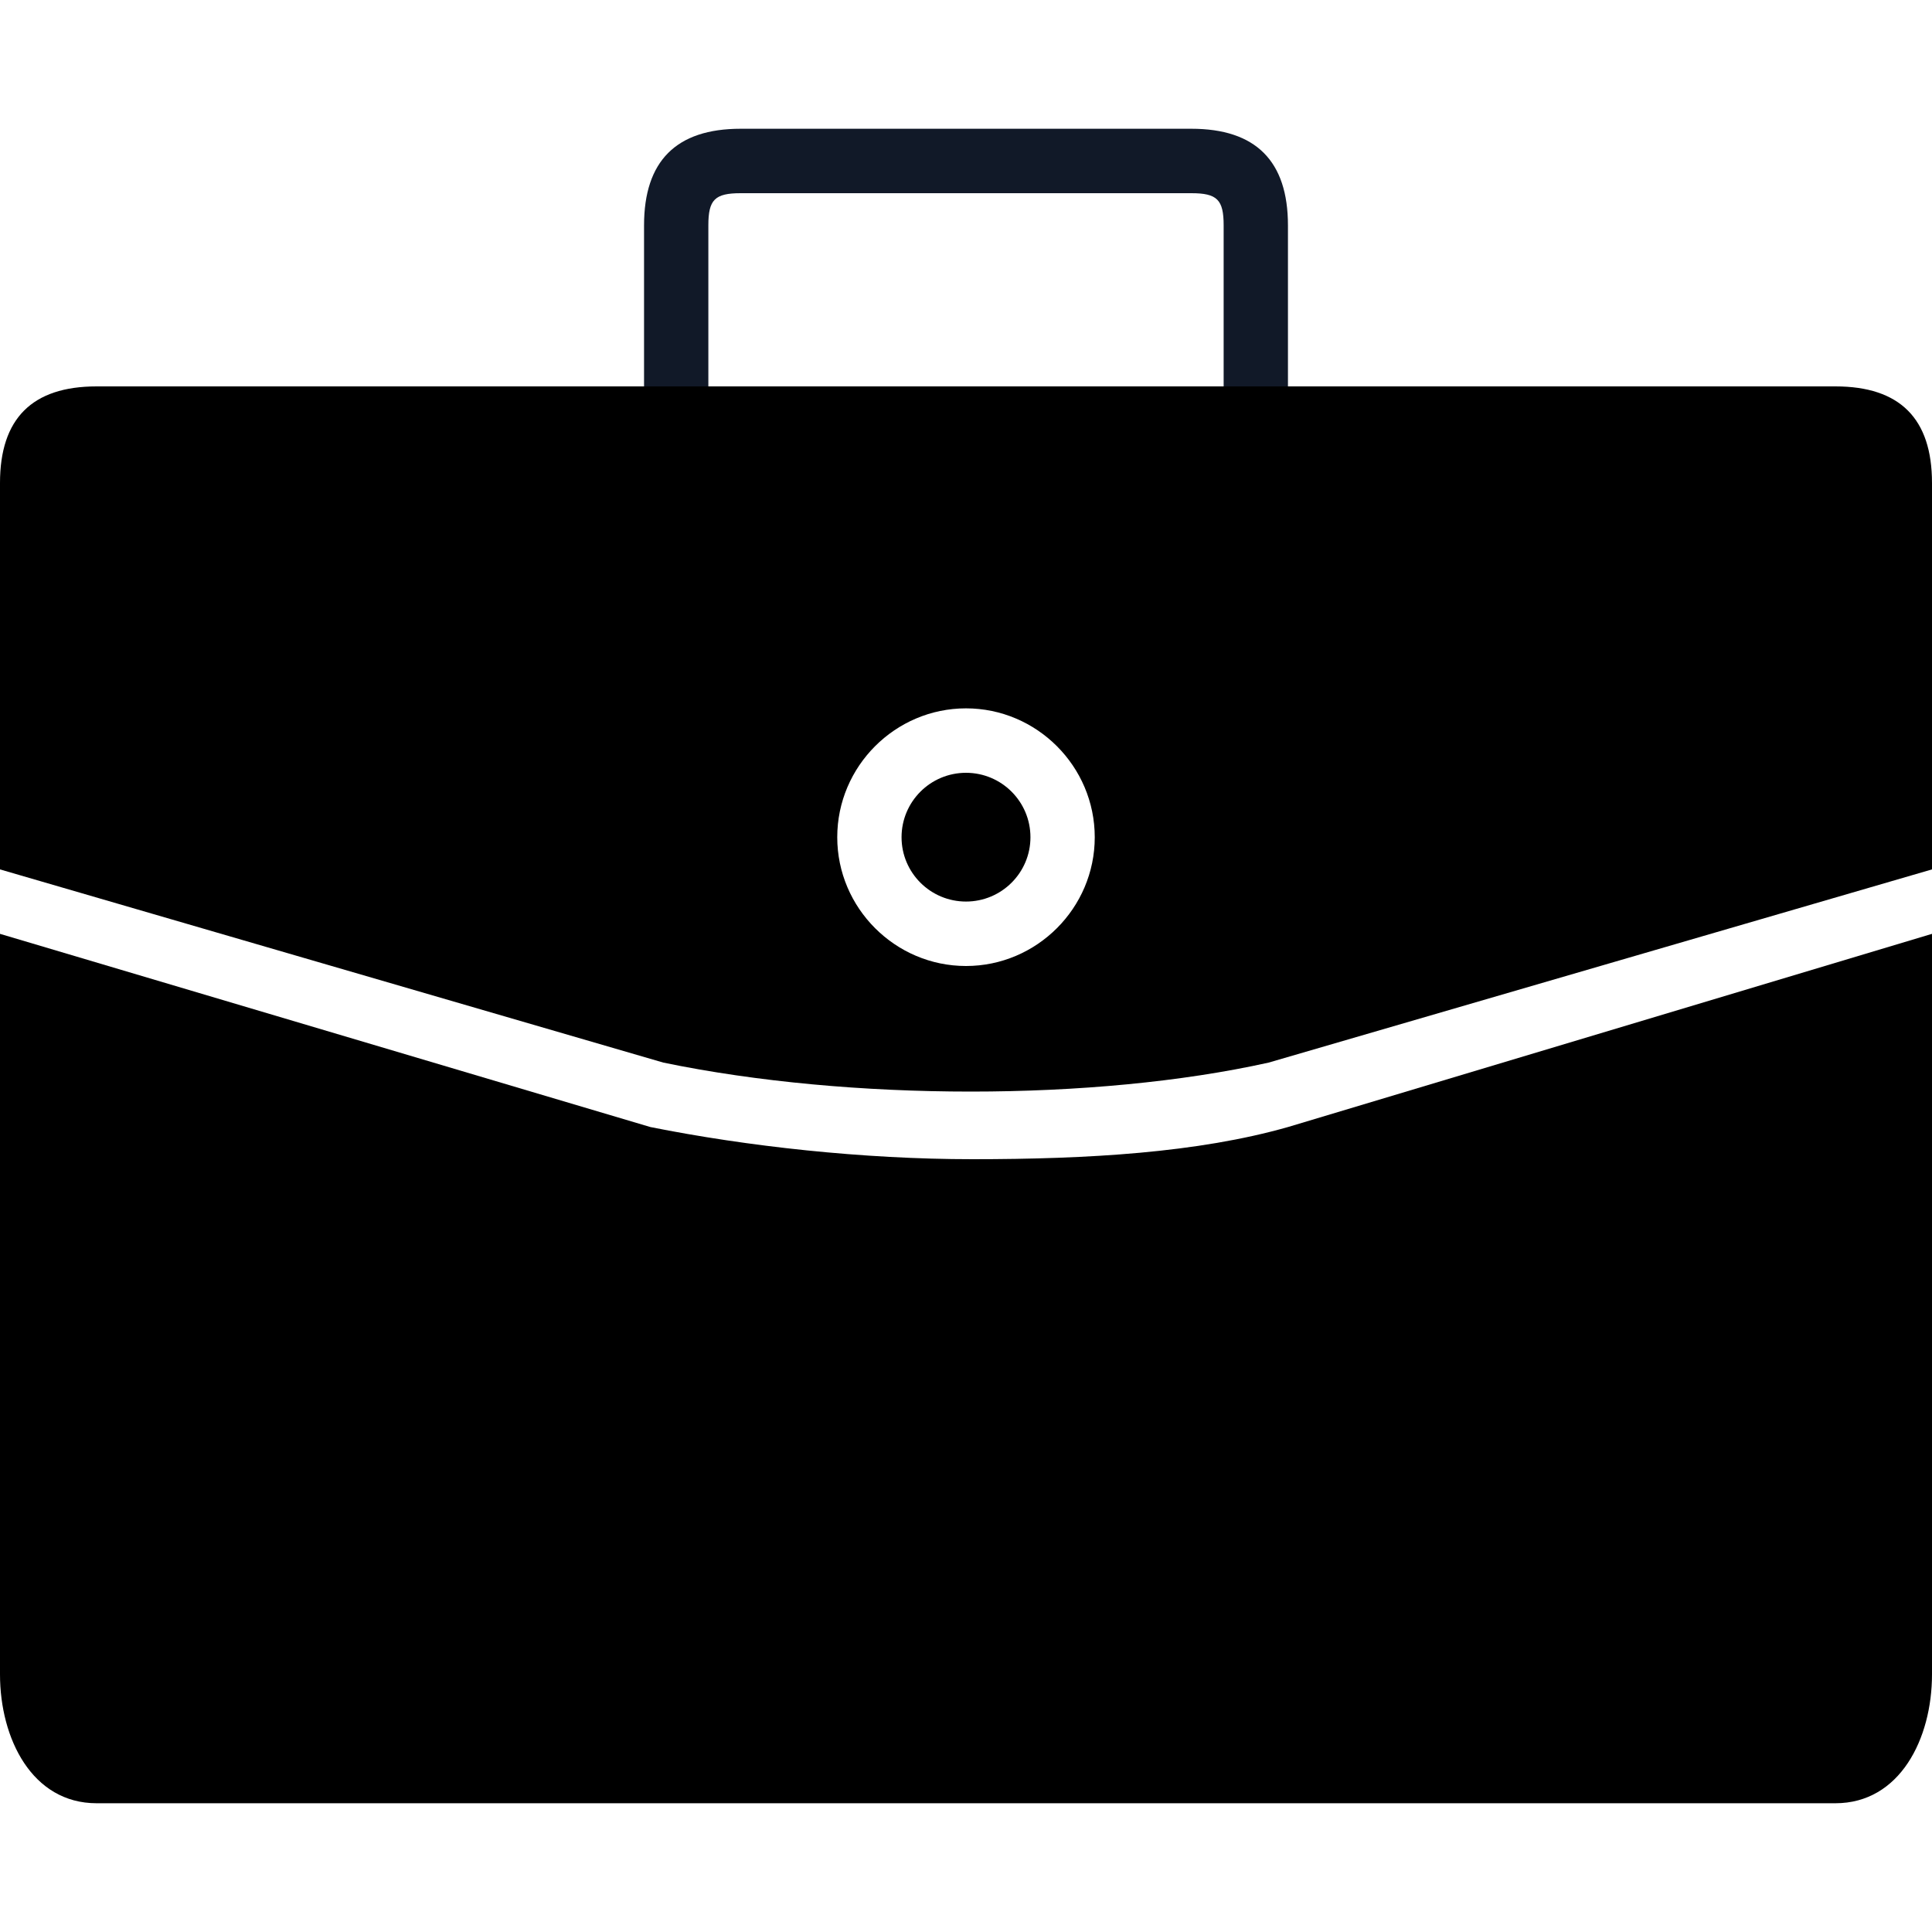 <svg width="14" height="14" viewBox="0 0 14 14" fill="none" xmlns="http://www.w3.org/2000/svg">
<g clip-path="url(#clip0_16851_119361)">
<path d="M9.1 3.267H4.9C4.76 3.267 4.667 3.173 4.667 3.033V1.633C4.667 1.167 4.9 0.933 5.367 0.933H8.633C9.1 0.933 9.333 1.167 9.333 1.633V3.033C9.333 3.173 9.24 3.267 9.1 3.267ZM5.133 2.8H8.867V1.633C8.867 1.447 8.82 1.4 8.633 1.4H5.367C5.18 1.4 5.133 1.447 5.133 1.633V2.8Z" fill="#111928"/>
<path d="M7 6.533C7.258 6.533 7.467 6.324 7.467 6.067C7.467 5.809 7.258 5.6 7 5.6C6.742 5.6 6.533 5.809 6.533 6.067C6.533 6.324 6.742 6.533 7 6.533Z" fill="black"/>
<path d="M4.807 7.7C6.16 7.98 7.933 7.98 9.193 7.7L14 6.3V3.5C14 3.033 13.767 2.8 13.3 2.8H0.7C0.233 2.8 0 3.033 0 3.5V6.3L4.807 7.7ZM7 5.133C7.513 5.133 7.933 5.553 7.933 6.067C7.933 6.58 7.513 7 7 7C6.487 7 6.067 6.58 6.067 6.067C6.067 5.553 6.487 5.133 7 5.133Z" fill="black"/>
<path d="M9.333 8.167C8.68 8.353 7.887 8.4 7.047 8.4C6.253 8.4 5.413 8.307 4.713 8.167L0 6.767V12.133C0 12.6 0.233 13.067 0.7 13.067H13.3C13.767 13.067 14 12.6 14 12.133V6.767L9.333 8.167Z" fill="black"/>
</g>
<defs>
<clipPath id="clip0_16851_119361">
<rect width="14" height="14" fill="white"/>
</clipPath>
</defs>
</svg>

